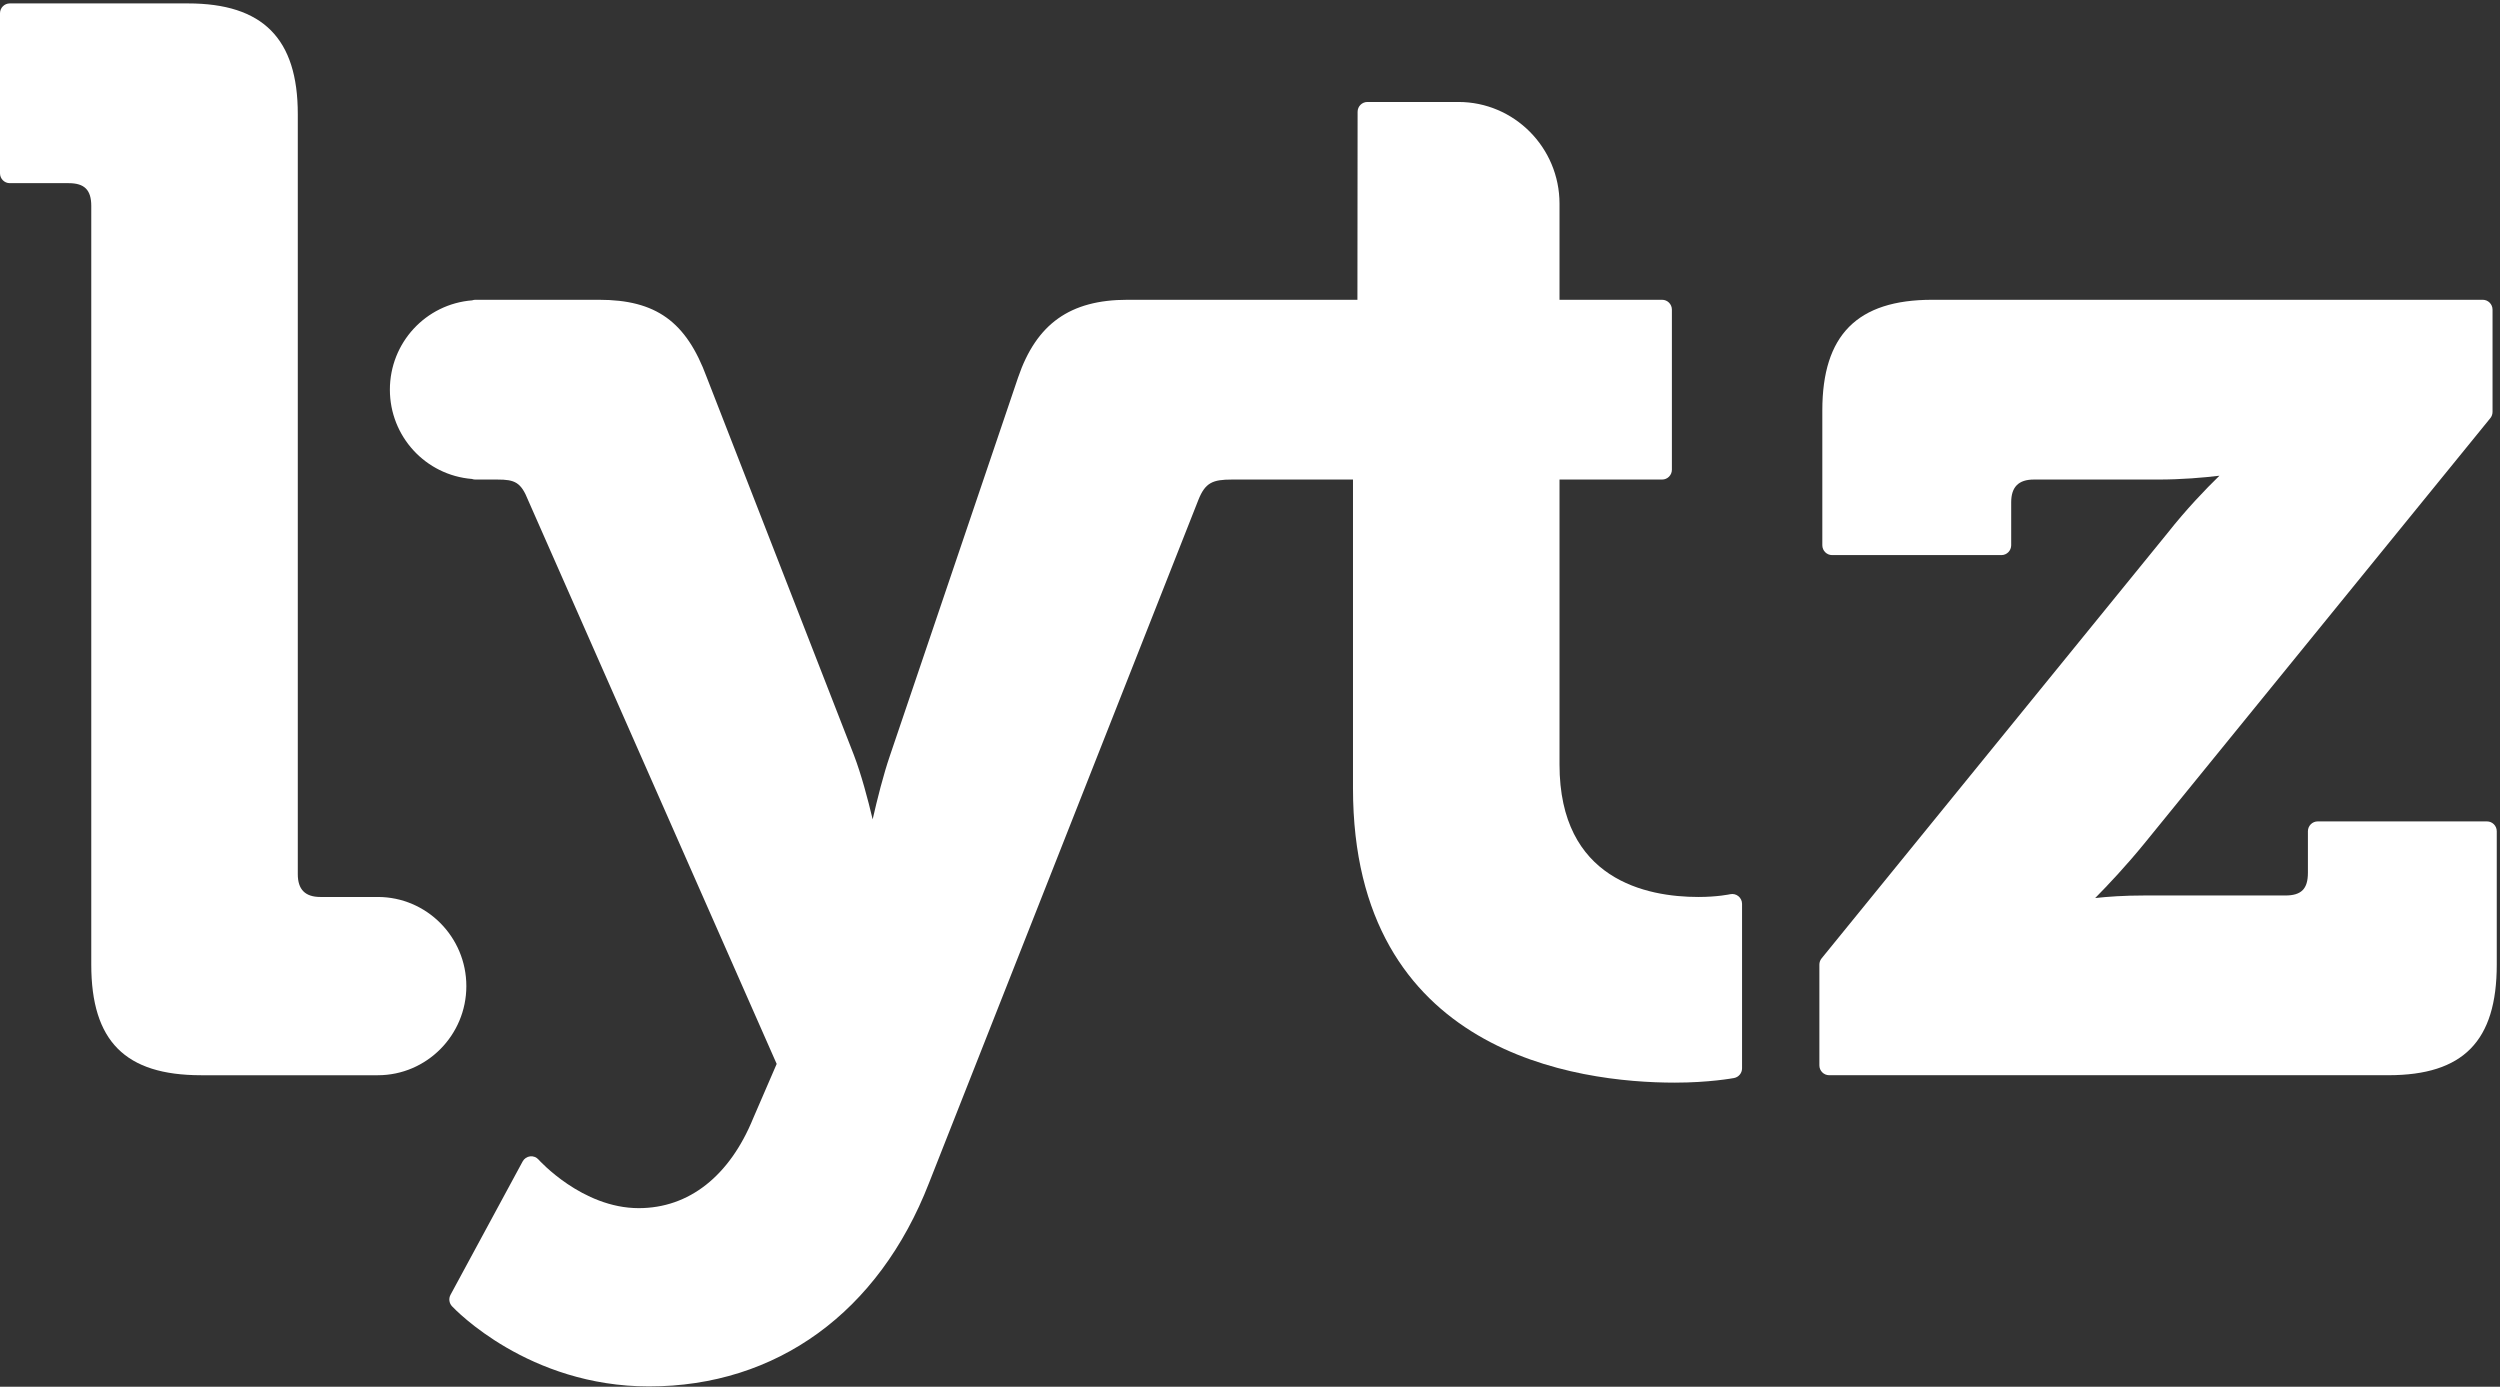 <?xml version="1.0" encoding="UTF-8"?>
<svg width="128px" height="71px" viewBox="0 0 128 71" version="1.1" xmlns="http://www.w3.org/2000/svg" xmlns:xlink="http://www.w3.org/1999/xlink">
    <rect x="0" y="0" width="128" height="71" fill="#333333" stroke="none"/>
    <!-- Generator: Sketch 50.2 (55047) - http://www.bohemiancoding.com/sketch -->
    <title>Logo Lytz</title>
    <desc>Created with Sketch.</desc>
    <defs></defs>
    <g id="Page-1" stroke="none" stroke-width="1" fill="none" fill-rule="evenodd">
        <g id="Artboard" transform="translate(0, -29)" fill="#FFFFFF">
            <g id="Logo-Lytz" transform="translate(0, 29)">
                <path d="M127.333,42.056 L118.666,42.056 C118.39,42.056 118.165,42.282 118.165,42.56 L118.165,44.684 C118.165,45.512 117.83,45.849 117.008,45.849 L109.781,45.849 C108.748,45.849 107.908,45.909 107.273,45.98 C107.935,45.311 108.857,44.331 109.794,43.183 L127.505,21.409 C127.578,21.319 127.618,21.206 127.618,21.089 L127.618,15.854 C127.618,15.575 127.394,15.349 127.117,15.349 L98.929,15.349 C95.091,15.349 93.303,17.149 93.303,21.013 L93.303,27.917 C93.303,28.195 93.528,28.421 93.804,28.421 L102.472,28.421 C102.748,28.421 102.973,28.195 102.973,27.917 L102.973,25.717 C102.973,24.933 103.352,24.553 104.131,24.553 L110.493,24.553 C111.697,24.553 112.808,24.456 113.635,24.357 C112.923,25.05 111.933,26.081 110.977,27.294 L93.266,49.069 C93.193,49.159 93.152,49.271 93.152,49.388 L93.152,54.547 C93.152,54.826 93.377,55.051 93.653,55.051 L122.284,55.051 C126.122,55.051 127.834,53.305 127.834,49.388 L127.834,42.56 C127.834,42.282 127.61,42.056 127.333,42.056" id="Fill-1"></path>
                <path d="M19.344,45.925 L16.404,45.925 C15.626,45.925 15.247,45.543 15.247,44.759 L15.247,5.839 C15.247,1.975 13.46,0.175 9.621,0.175 L0.501,0.175 C0.224,0.175 3.4829932e-05,0.401 3.4829932e-05,0.68 L3.4829932e-05,8.873 C3.4829932e-05,9.152 0.224,9.378 0.501,9.378 L3.516,9.378 C4.327,9.378 4.673,9.726 4.673,10.543 L4.673,49.388 C4.673,53.305 6.408,55.052 10.299,55.052 L19.344,55.052 C21.843,55.052 23.877,53.004 23.877,50.488 C23.877,47.972 21.843,45.925 19.344,45.925" id="Fill-3"></path>
                <path d="M88.584,45.784 C88.577,45.786 87.938,45.925 86.959,45.925 C84.303,45.925 79.847,45.044 79.847,39.145 L79.847,24.553 L85.1,24.553 C85.377,24.553 85.601,24.327 85.601,24.048 L85.601,15.854 C85.601,15.575 85.377,15.349 85.1,15.349 L79.847,15.349 L79.847,10.429 C79.847,7.557 77.526,5.221 74.674,5.221 L70.01,5.221 C69.734,5.221 69.51,5.446 69.509,5.724 L69.5,15.349 L57.725,15.349 C54.79,15.349 53.063,16.577 52.124,19.332 L45.569,38.676 C45.231,39.658 44.916,40.915 44.68,41.951 C44.433,40.91 44.097,39.646 43.719,38.657 L36.186,19.319 C35.132,16.462 33.584,15.349 30.667,15.349 L24.336,15.349 C24.279,15.349 24.225,15.36 24.174,15.378 C21.801,15.565 19.962,17.548 19.962,19.951 C19.962,22.351 21.796,24.332 24.165,24.523 C24.218,24.542 24.276,24.553 24.336,24.553 L25.466,24.553 C26.36,24.553 26.674,24.69 27.043,25.618 L39.766,54.473 L38.57,57.239 C37.358,60.217 35.274,61.857 32.702,61.857 C29.807,61.857 27.596,59.396 27.574,59.371 C27.466,59.249 27.305,59.185 27.143,59.205 C26.981,59.224 26.838,59.321 26.76,59.465 L23.067,66.293 C22.963,66.484 22.994,66.721 23.142,66.88 C23.299,67.047 27.054,70.985 33.229,70.985 C39.766,70.985 44.991,67.189 47.563,60.575 L61.355,25.6 C61.71,24.704 62.096,24.553 63.075,24.553 L69.273,24.553 L69.273,40.359 C69.273,53.963 80.798,55.431 85.754,55.431 C87.513,55.431 88.733,55.204 88.784,55.195 C89.021,55.15 89.193,54.942 89.193,54.699 L89.193,46.277 C89.193,46.124 89.124,45.98 89.005,45.884 C88.887,45.788 88.732,45.752 88.584,45.784" id="Fill-6"></path>
            </g>
        </g>
    </g>
</svg>